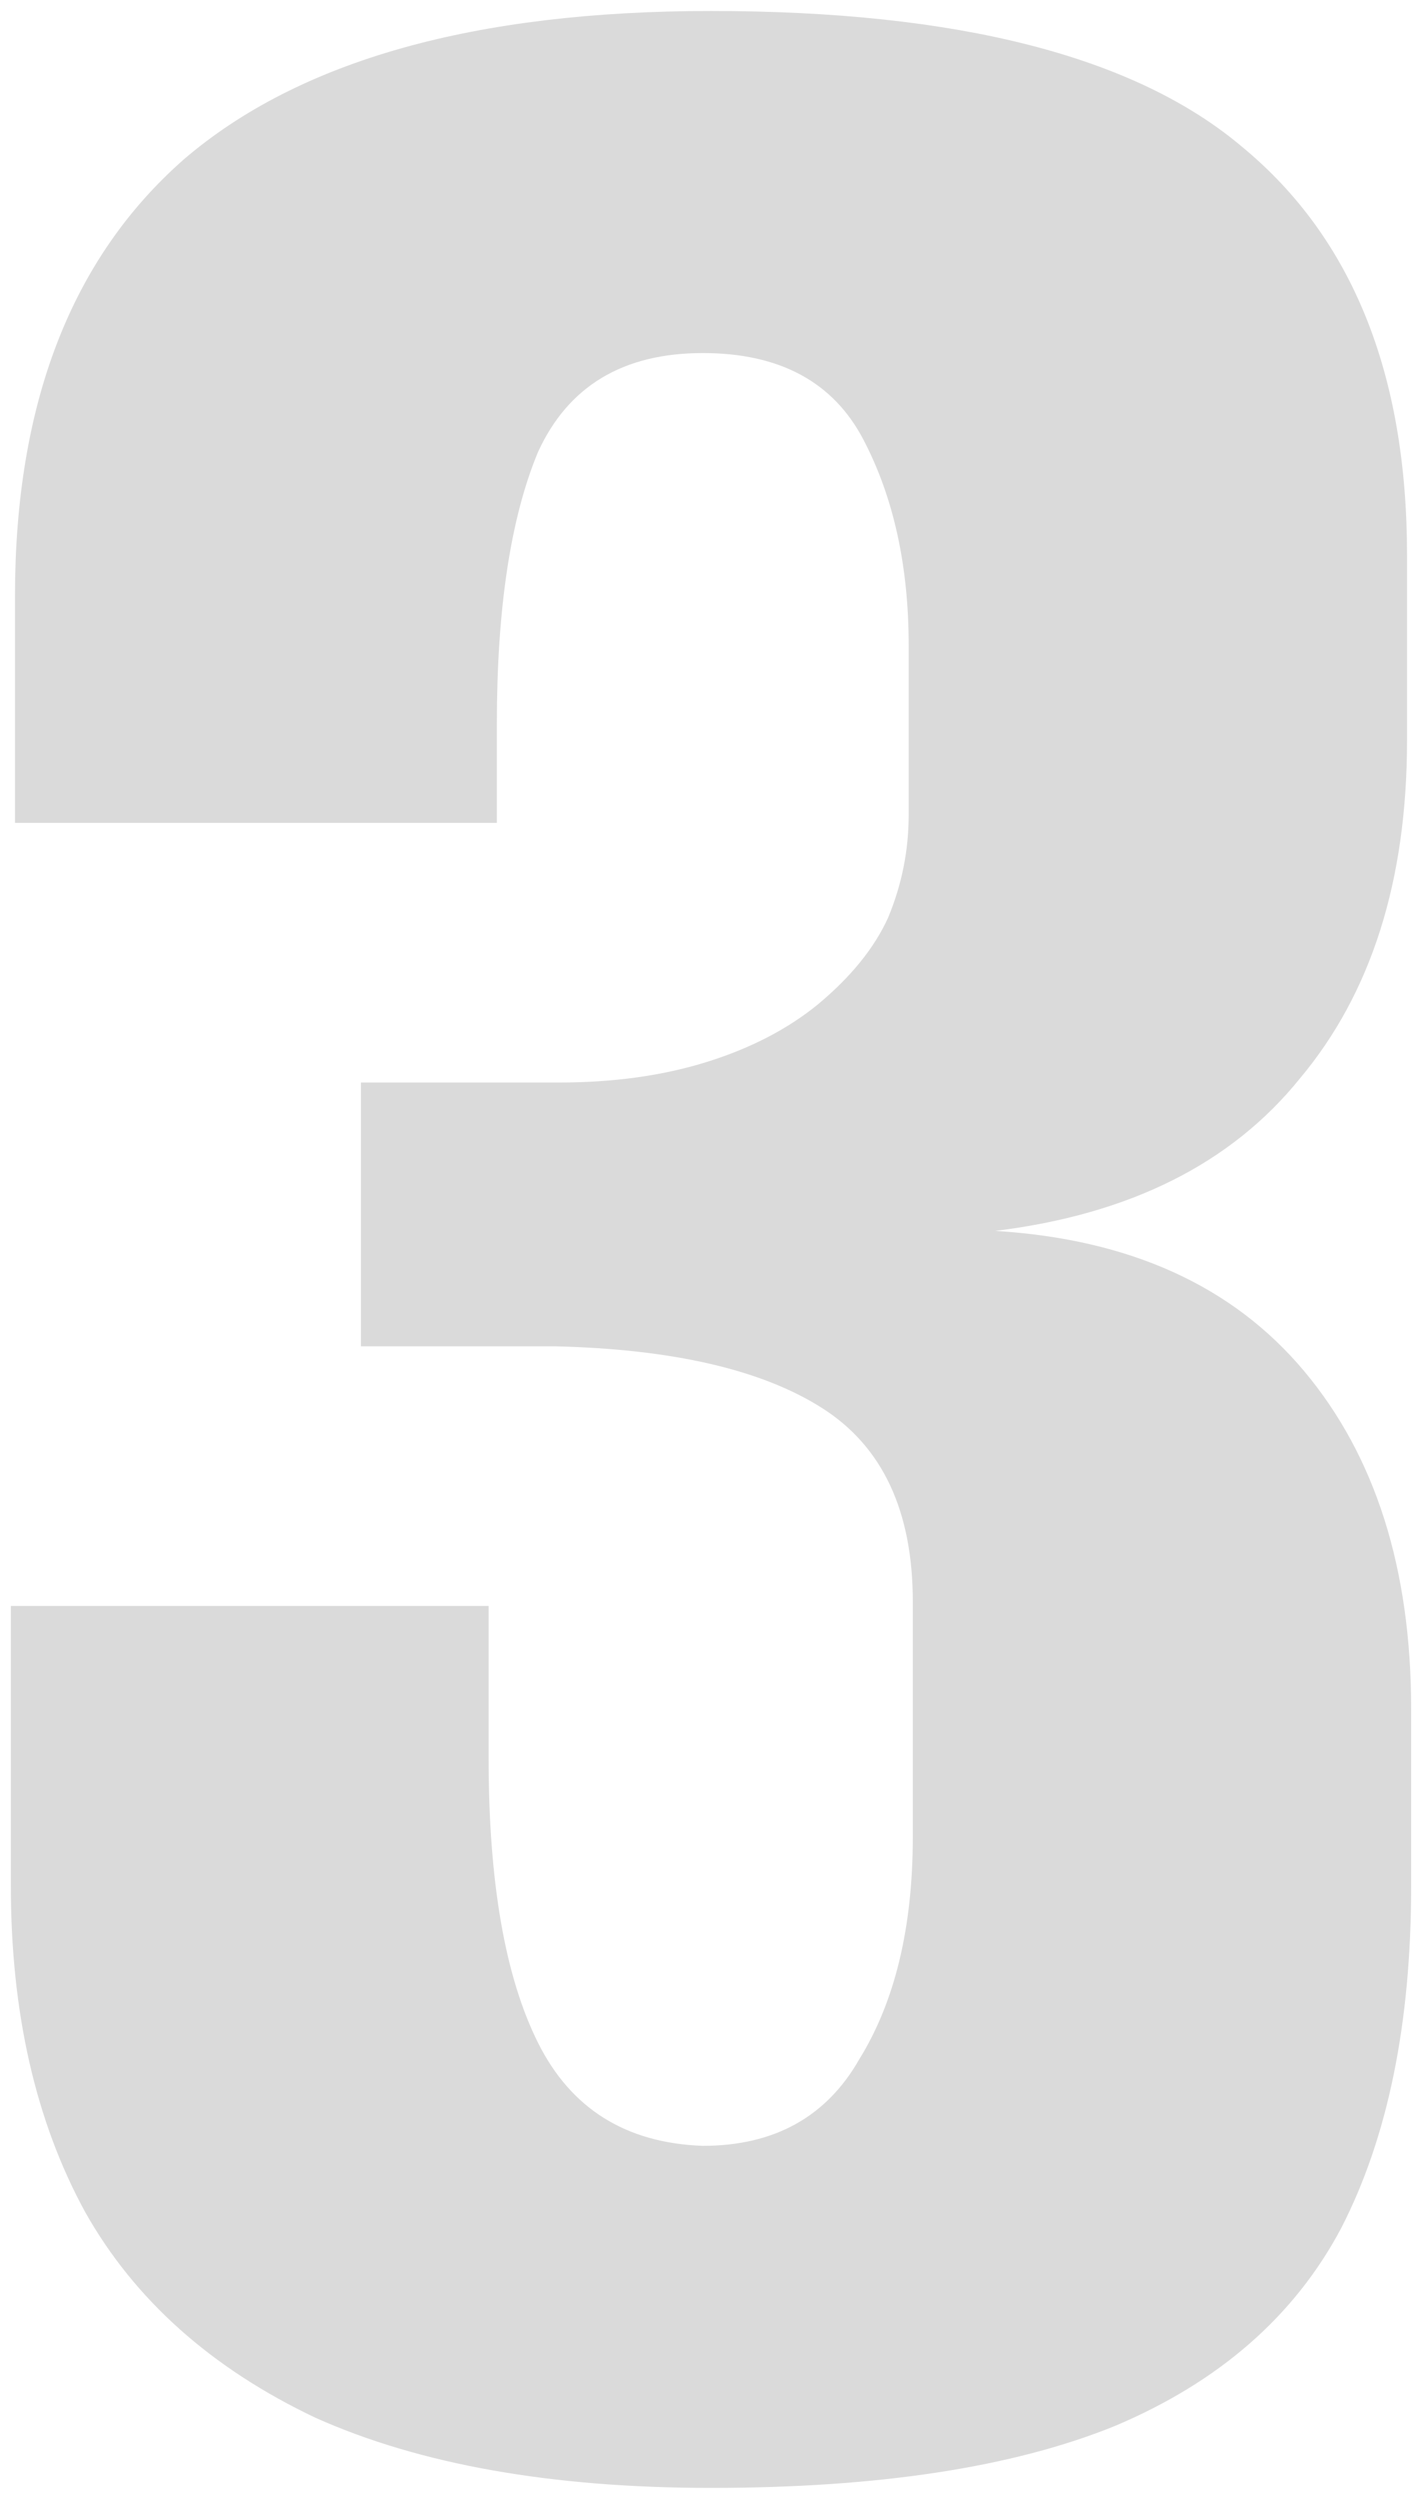 <?xml version="1.0" encoding="UTF-8"?> <svg xmlns="http://www.w3.org/2000/svg" width="103" height="182" viewBox="0 0 103 182" fill="none"> <path d="M51.792 181.1C40.192 181.1 30.592 179.4 22.992 176C15.392 172.4 9.792 167.4 6.192 161C2.592 154.4 0.792 146.5 0.792 137.3V116.9H35.592V128C35.592 137 36.792 143.9 39.192 148.7C41.592 153.5 45.592 156 51.192 156.2C56.392 156.2 60.192 154.1 62.592 149.9C65.192 145.7 66.492 140.3 66.492 133.7V116.6C66.492 110 64.292 105.3 59.892 102.5C55.492 99.7 48.992 98.2 40.392 98H26.292L26.292 78.8H40.692C44.692 78.8 48.292 78.3 51.492 77.3C54.692 76.3 57.392 74.9 59.592 73.1C61.992 71.1 63.692 69 64.692 66.8C65.692 64.4 66.192 61.9 66.192 59.3V47C66.192 41.2 65.092 36.2 62.892 32C60.692 27.8 56.792 25.7 51.192 25.7C45.392 25.7 41.392 28.1 39.192 32.9C37.192 37.7 36.192 44.3 36.192 52.7V59.9H1.092V43.4C1.092 29.4 5.192 18.8 13.392 11.6C21.792 4.4 34.592 0.8 51.792 0.8C69.792 0.8 82.692 4.1 90.492 10.7C98.492 17.3 102.492 27.2 102.492 40.4V53.9C102.492 64.1 99.892 72.3 94.692 78.5C89.692 84.7 82.292 88.4 72.492 89.6C82.292 90.2 89.792 93.6 94.992 99.8C100.192 106 102.792 114.2 102.792 124.4V137.3C102.792 147.3 101.092 155.6 97.692 162.2C94.292 168.6 88.792 173.4 81.192 176.6C73.792 179.6 63.992 181.1 51.792 181.1Z" fill="#DADADA"></path> </svg> 